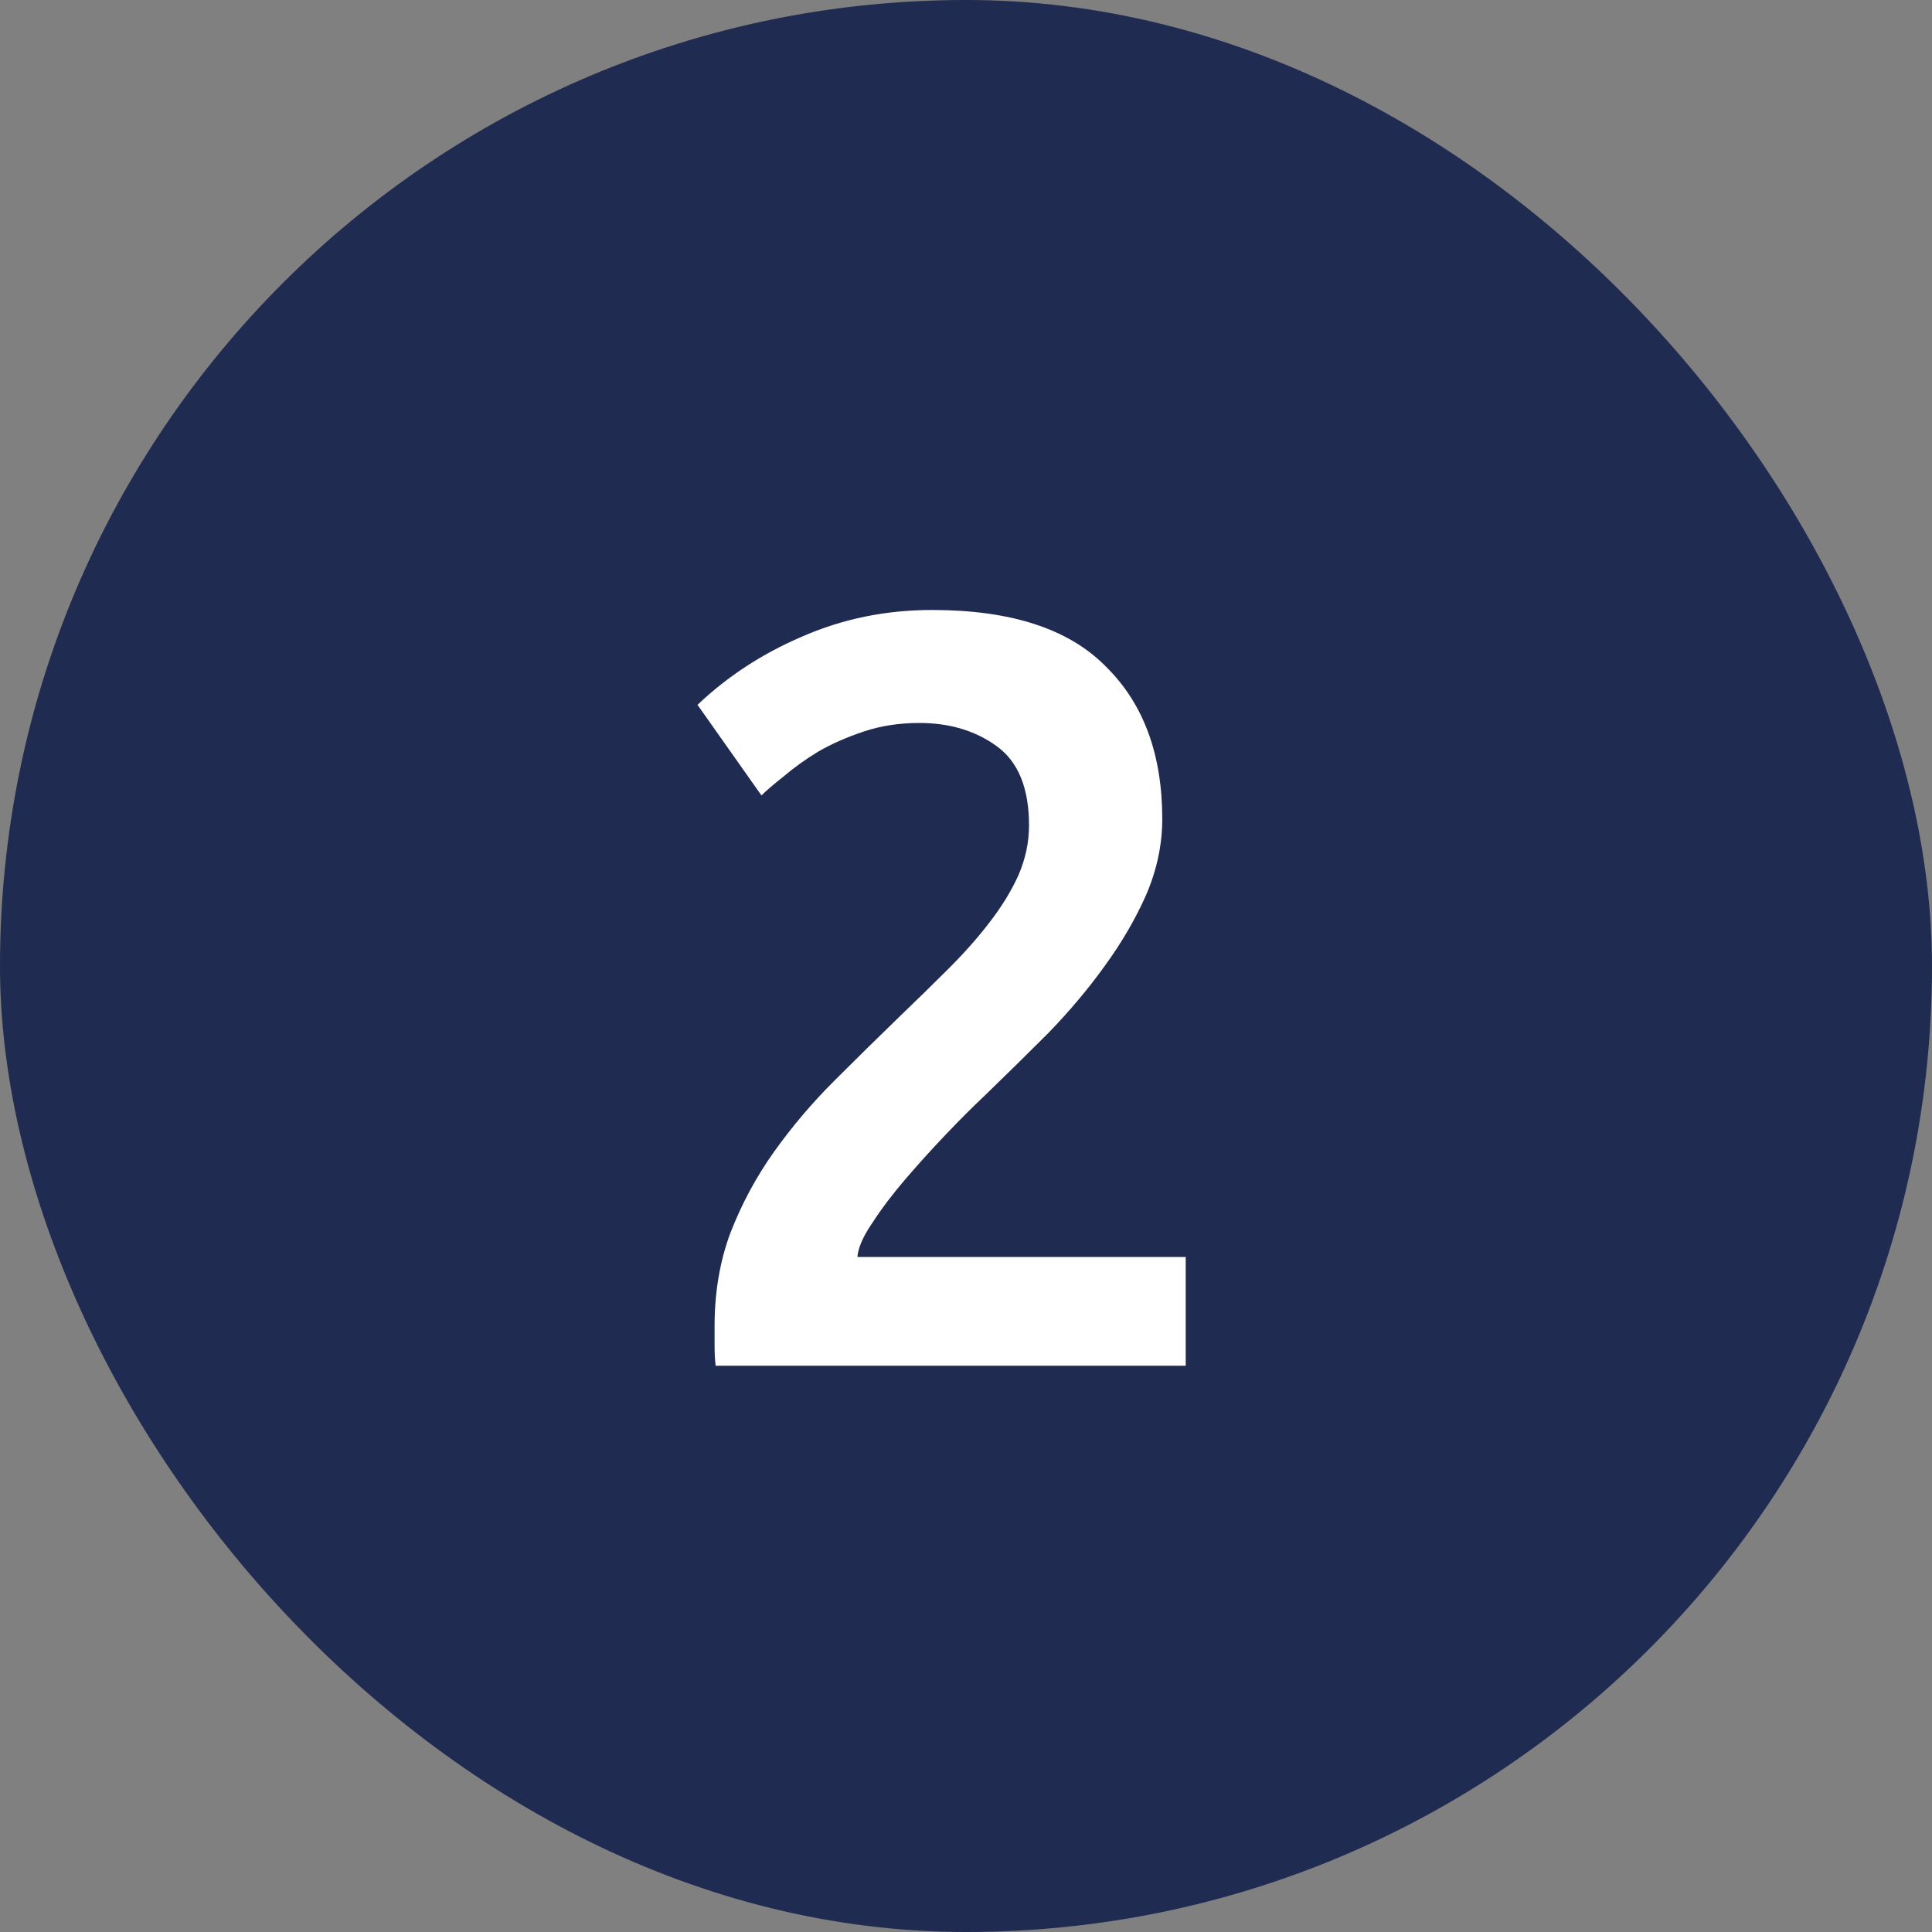 <?xml version="1.0" encoding="UTF-8"?>
<svg xmlns="http://www.w3.org/2000/svg" width="58" height="58" viewBox="0 0 58 58" fill="none">
  <rect x="0" y="0" width="58" height="58" fill="#808080" stroke="none"/>
  <rect width="58" height="58" rx="29" fill="#202B51"></rect>
  <path d="M34.892 24.584C34.892 25.352 34.732 26.109 34.412 26.856C34.092 27.581 33.676 28.296 33.164 29C32.673 29.683 32.108 30.355 31.468 31.016C30.828 31.656 30.188 32.285 29.548 32.904C29.207 33.224 28.823 33.608 28.396 34.056C27.969 34.504 27.564 34.952 27.18 35.4C26.796 35.848 26.465 36.285 26.188 36.712C25.911 37.117 25.761 37.459 25.74 37.736H35.596V41H21.484C21.463 40.829 21.452 40.627 21.452 40.392C21.452 40.136 21.452 39.944 21.452 39.816C21.452 38.792 21.612 37.853 21.932 37C22.273 36.125 22.711 35.315 23.244 34.568C23.777 33.821 24.375 33.117 25.036 32.456C25.697 31.795 26.359 31.144 27.02 30.504C27.532 30.013 28.023 29.533 28.492 29.064C28.961 28.595 29.367 28.136 29.708 27.688C30.071 27.219 30.359 26.749 30.572 26.28C30.785 25.789 30.892 25.288 30.892 24.776C30.892 23.667 30.572 22.877 29.932 22.408C29.292 21.939 28.513 21.704 27.596 21.704C26.999 21.704 26.444 21.789 25.932 21.96C25.42 22.131 24.961 22.333 24.556 22.568C24.172 22.803 23.831 23.048 23.532 23.304C23.233 23.539 23.009 23.731 22.86 23.88L20.94 21.16C21.836 20.307 22.881 19.624 24.076 19.112C25.292 18.579 26.593 18.312 27.98 18.312C30.348 18.312 32.087 18.877 33.196 20.008C34.327 21.117 34.892 22.643 34.892 24.584Z" fill="white"></path>
</svg>
